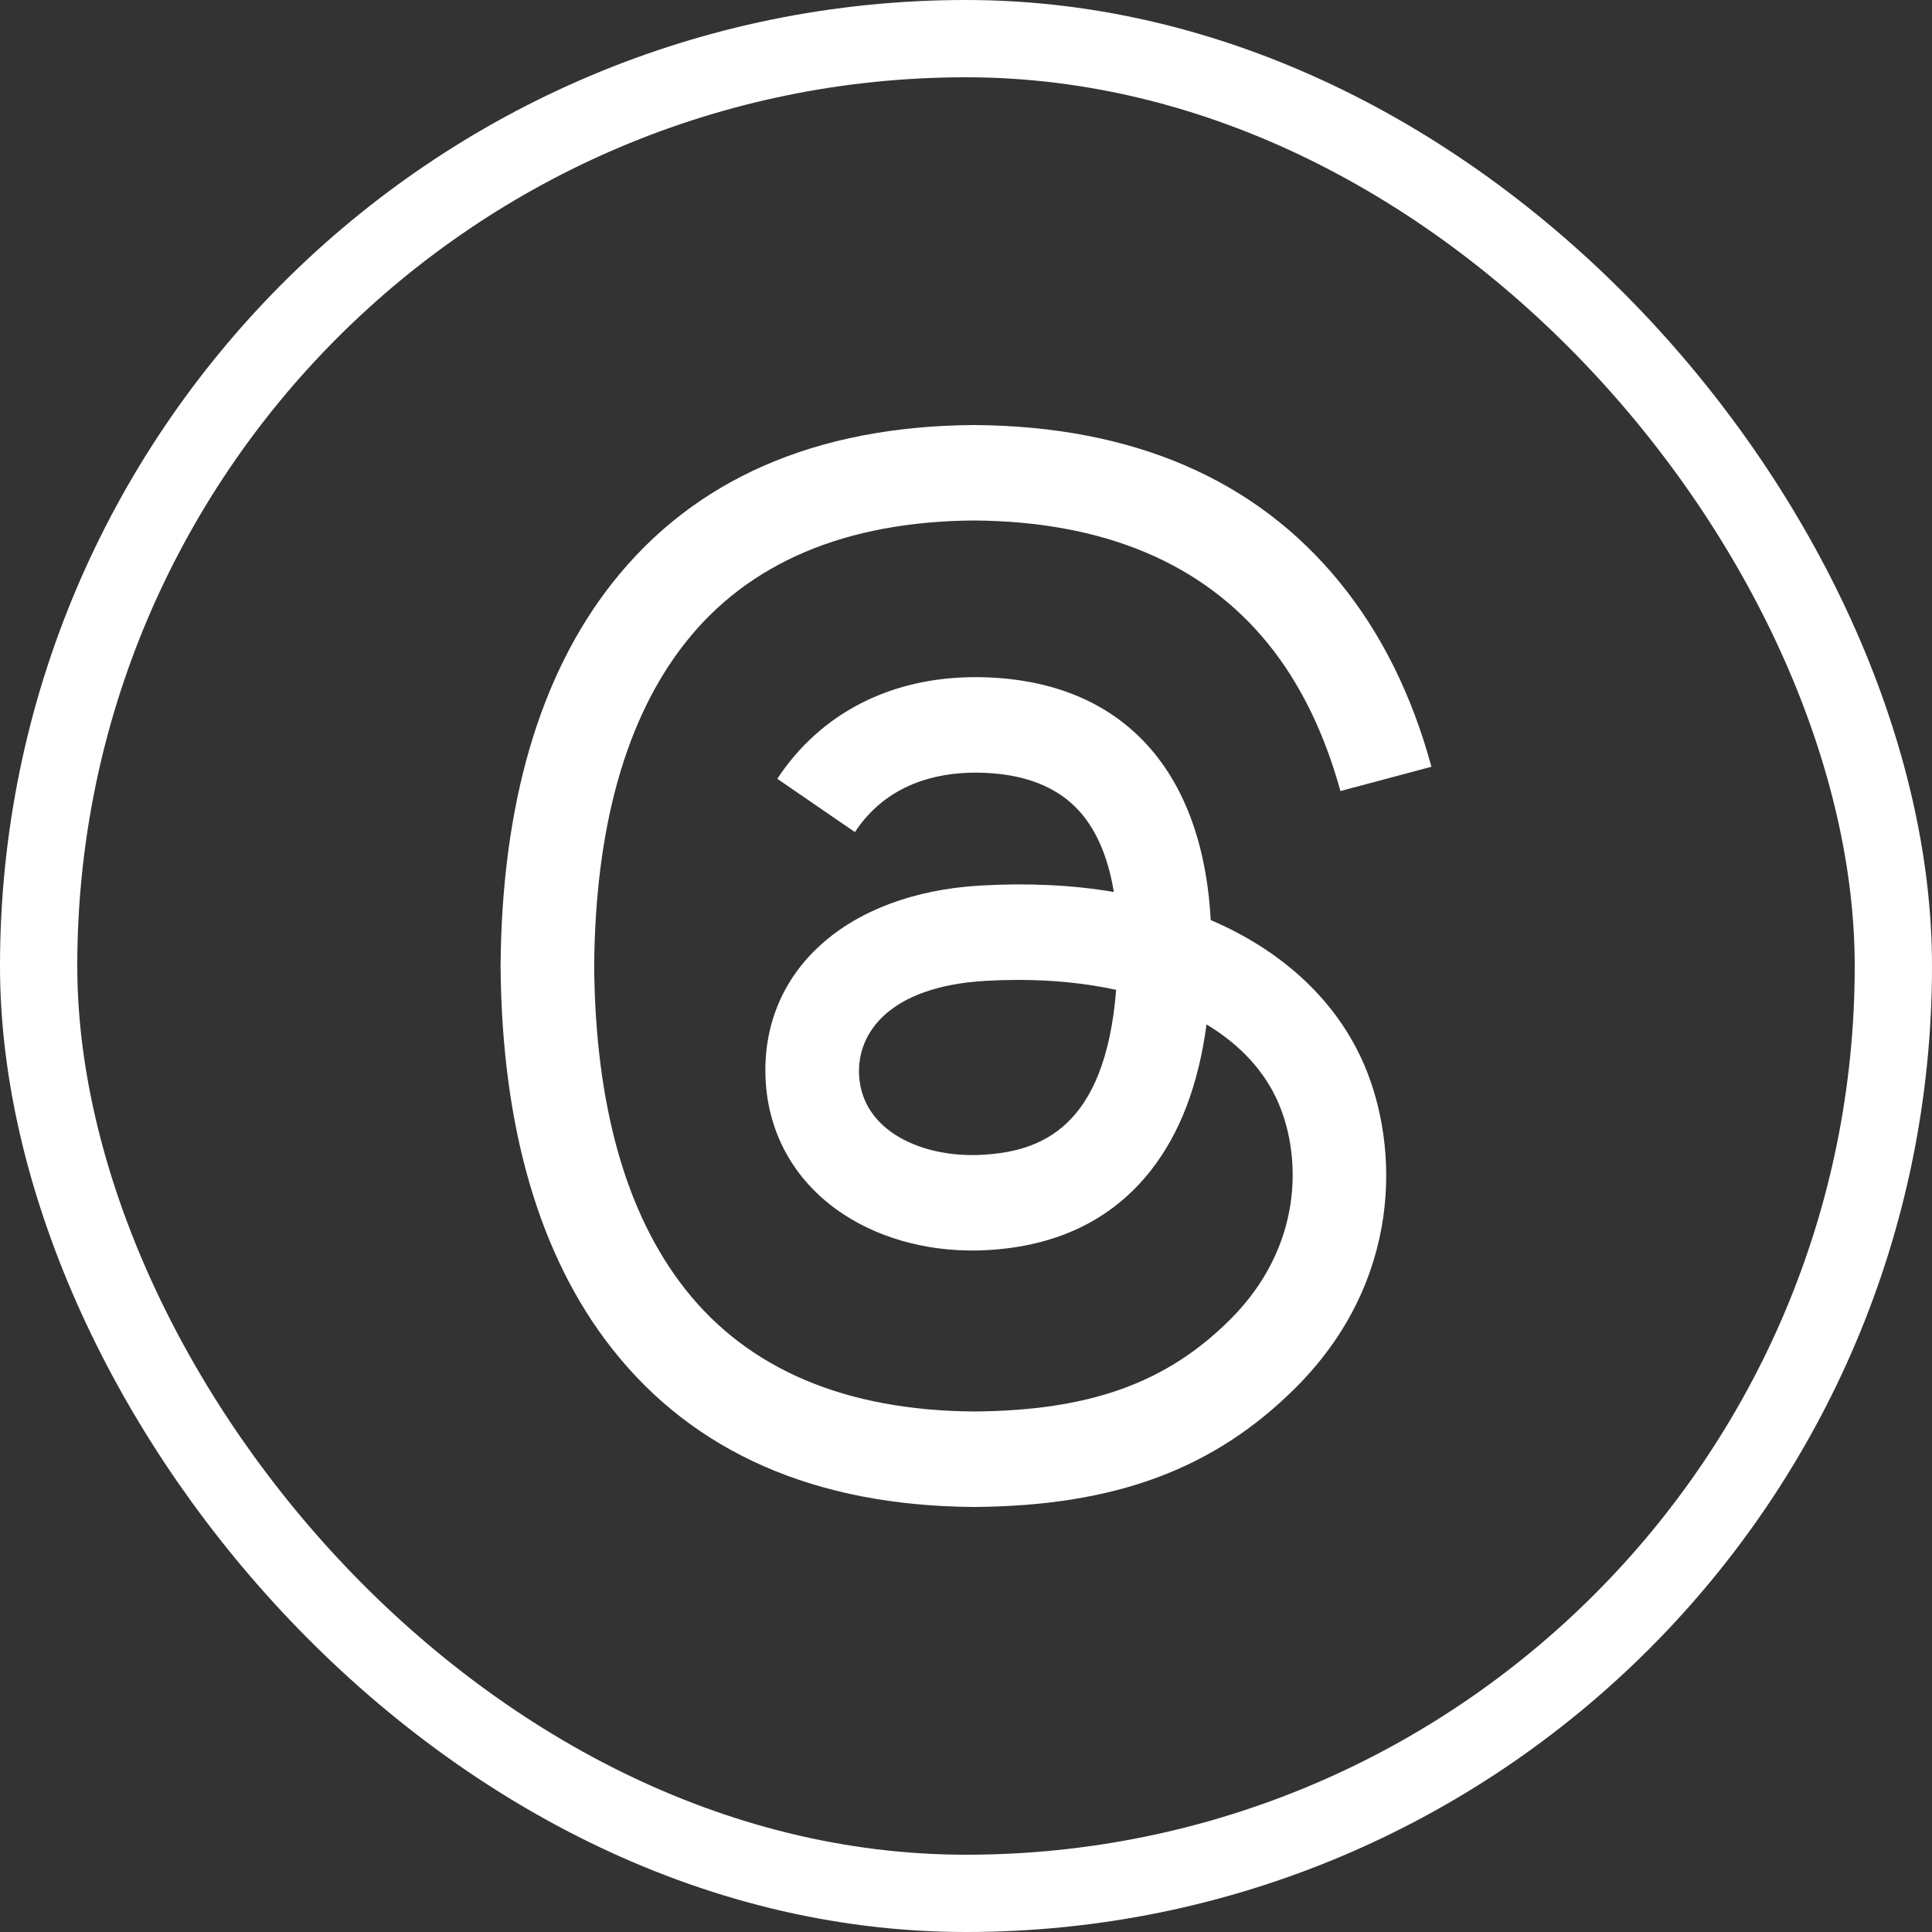 <svg width="50" height="50" viewBox="0 0 50 50" fill="none" xmlns="http://www.w3.org/2000/svg">
<rect x="0" y="0" width="50" height="50" fill="#333333" stroke="none"/>
<path d="M31.7 23.977C31.58 23.92 31.457 23.864 31.333 23.811C31.117 19.828 28.941 17.549 25.287 17.525C25.271 17.525 25.254 17.525 25.238 17.525C23.052 17.525 21.235 18.458 20.116 20.155L22.125 21.534C22.961 20.266 24.273 19.996 25.239 19.996C25.25 19.996 25.261 19.996 25.272 19.996C26.475 20.003 27.383 20.353 27.971 21.035C28.398 21.532 28.684 22.218 28.826 23.084C27.759 22.903 26.605 22.847 25.372 22.918C21.898 23.118 19.665 25.144 19.815 27.959C19.891 29.387 20.603 30.616 21.818 31.418C22.846 32.097 24.17 32.428 25.545 32.353C27.362 32.254 28.787 31.561 29.782 30.293C30.537 29.331 31.014 28.083 31.225 26.512C32.091 27.034 32.733 27.722 33.087 28.548C33.69 29.953 33.725 32.263 31.841 34.145C30.19 35.794 28.206 36.507 25.207 36.529C21.881 36.505 19.365 35.438 17.73 33.359C16.198 31.412 15.406 28.599 15.377 25C15.406 21.401 16.198 18.588 17.73 16.641C19.365 14.562 21.881 13.495 25.207 13.47C28.558 13.495 31.117 14.567 32.816 16.657C33.648 17.681 34.276 18.97 34.69 20.472L37.045 19.844C36.543 17.994 35.754 16.401 34.679 15.079C32.502 12.401 29.318 11.028 25.215 11H25.199C21.105 11.028 17.956 12.406 15.841 15.095C13.959 17.488 12.988 20.817 12.955 24.99L12.955 25L12.955 25.01C12.988 29.183 13.959 32.513 15.841 34.905C17.956 37.594 21.105 38.972 25.199 39H25.215C28.855 38.975 31.421 38.022 33.535 35.91C36.3 33.147 36.217 29.684 35.306 27.558C34.652 26.034 33.405 24.795 31.7 23.977ZM25.415 29.886C23.893 29.972 22.311 29.289 22.233 27.825C22.175 26.74 23.006 25.529 25.509 25.384C25.796 25.368 26.077 25.36 26.353 25.36C27.262 25.36 28.113 25.448 28.886 25.617C28.598 29.22 26.906 29.805 25.415 29.886Z" fill="white"/>
<rect x="1" y="1" width="48" height="48" rx="24" stroke="white" stroke-width="2"/>
</svg>
